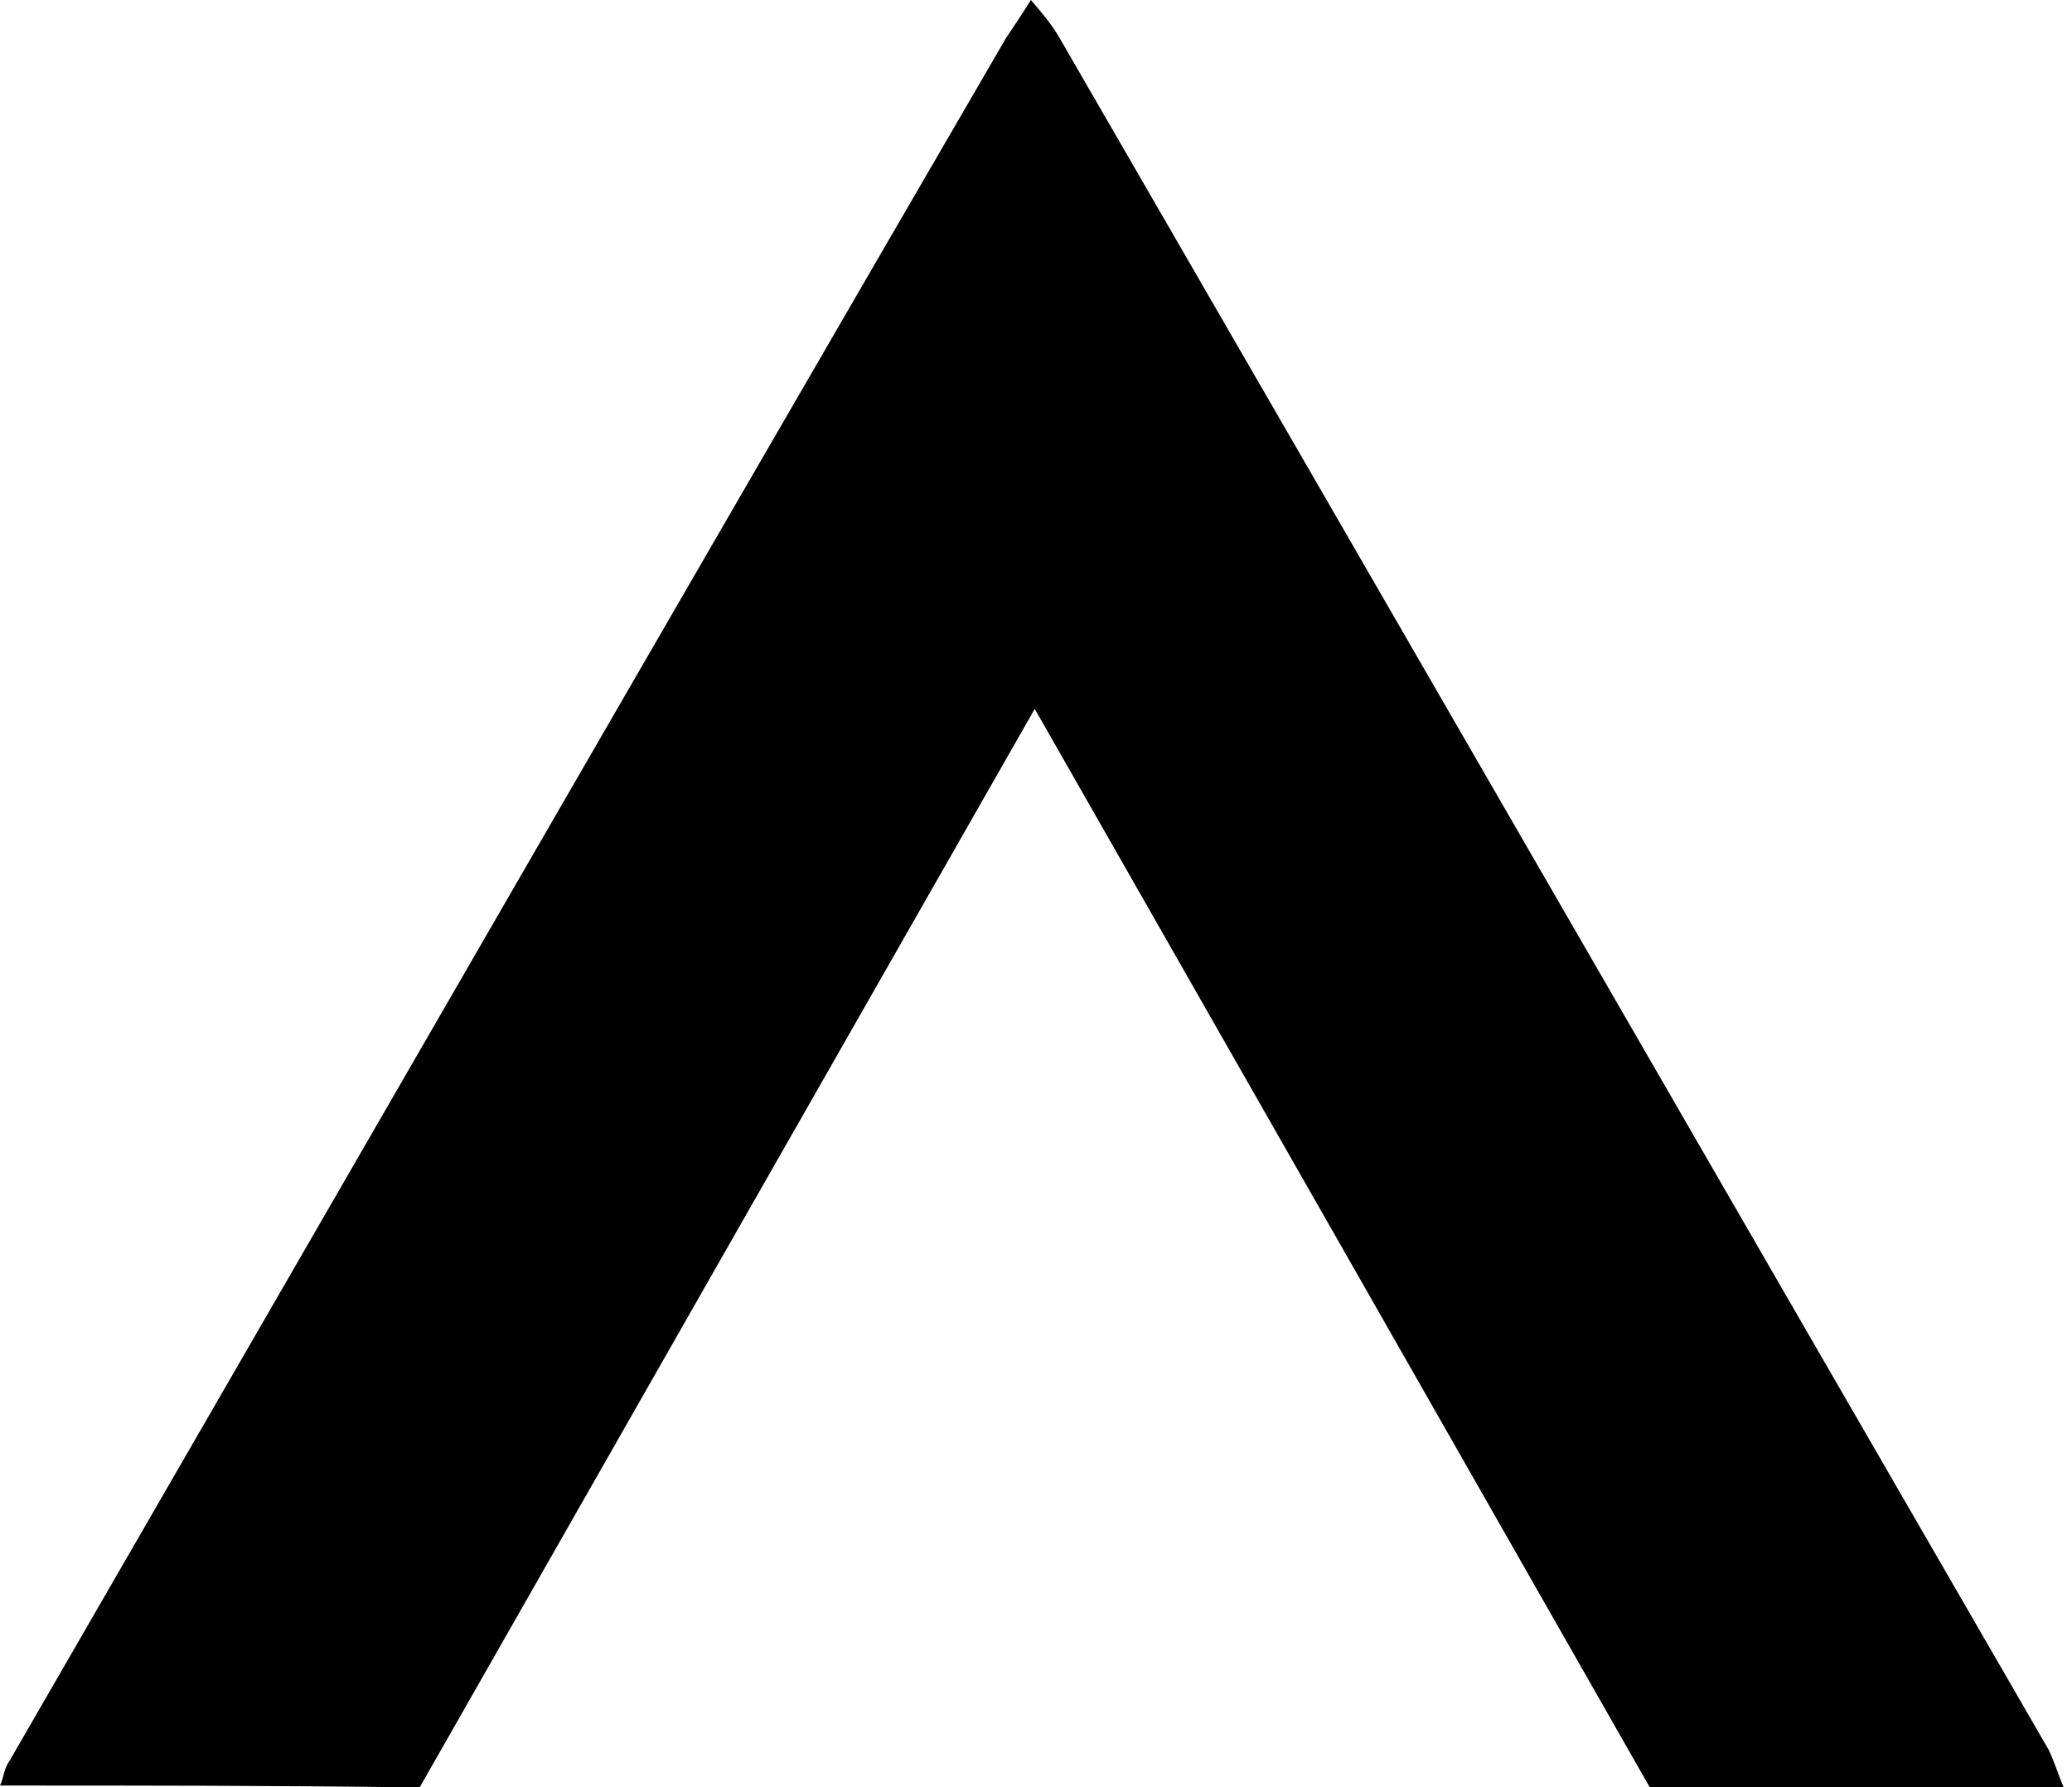 <?xml version="1.0" encoding="UTF-8"?> <svg xmlns="http://www.w3.org/2000/svg" width="131" height="113" viewBox="0 0 131 113" fill="none"> <path d="M0 112.881C0.242 112.399 0.242 111.797 0.606 111.315C21.564 75.053 42.523 38.671 63.602 2.409C64.087 1.687 64.572 0.964 65.177 0C65.904 0.843 66.51 1.566 66.995 2.409C87.832 38.43 108.669 74.572 129.507 110.592C129.87 111.315 130.113 112.158 130.476 113.002C121.753 113.002 113.031 113.002 104.308 113.002C91.466 90.474 78.625 67.946 65.42 44.815C52.215 67.946 39.373 90.474 26.531 113.002C17.566 112.881 8.844 112.881 0 112.881Z" fill="black"></path> </svg> 